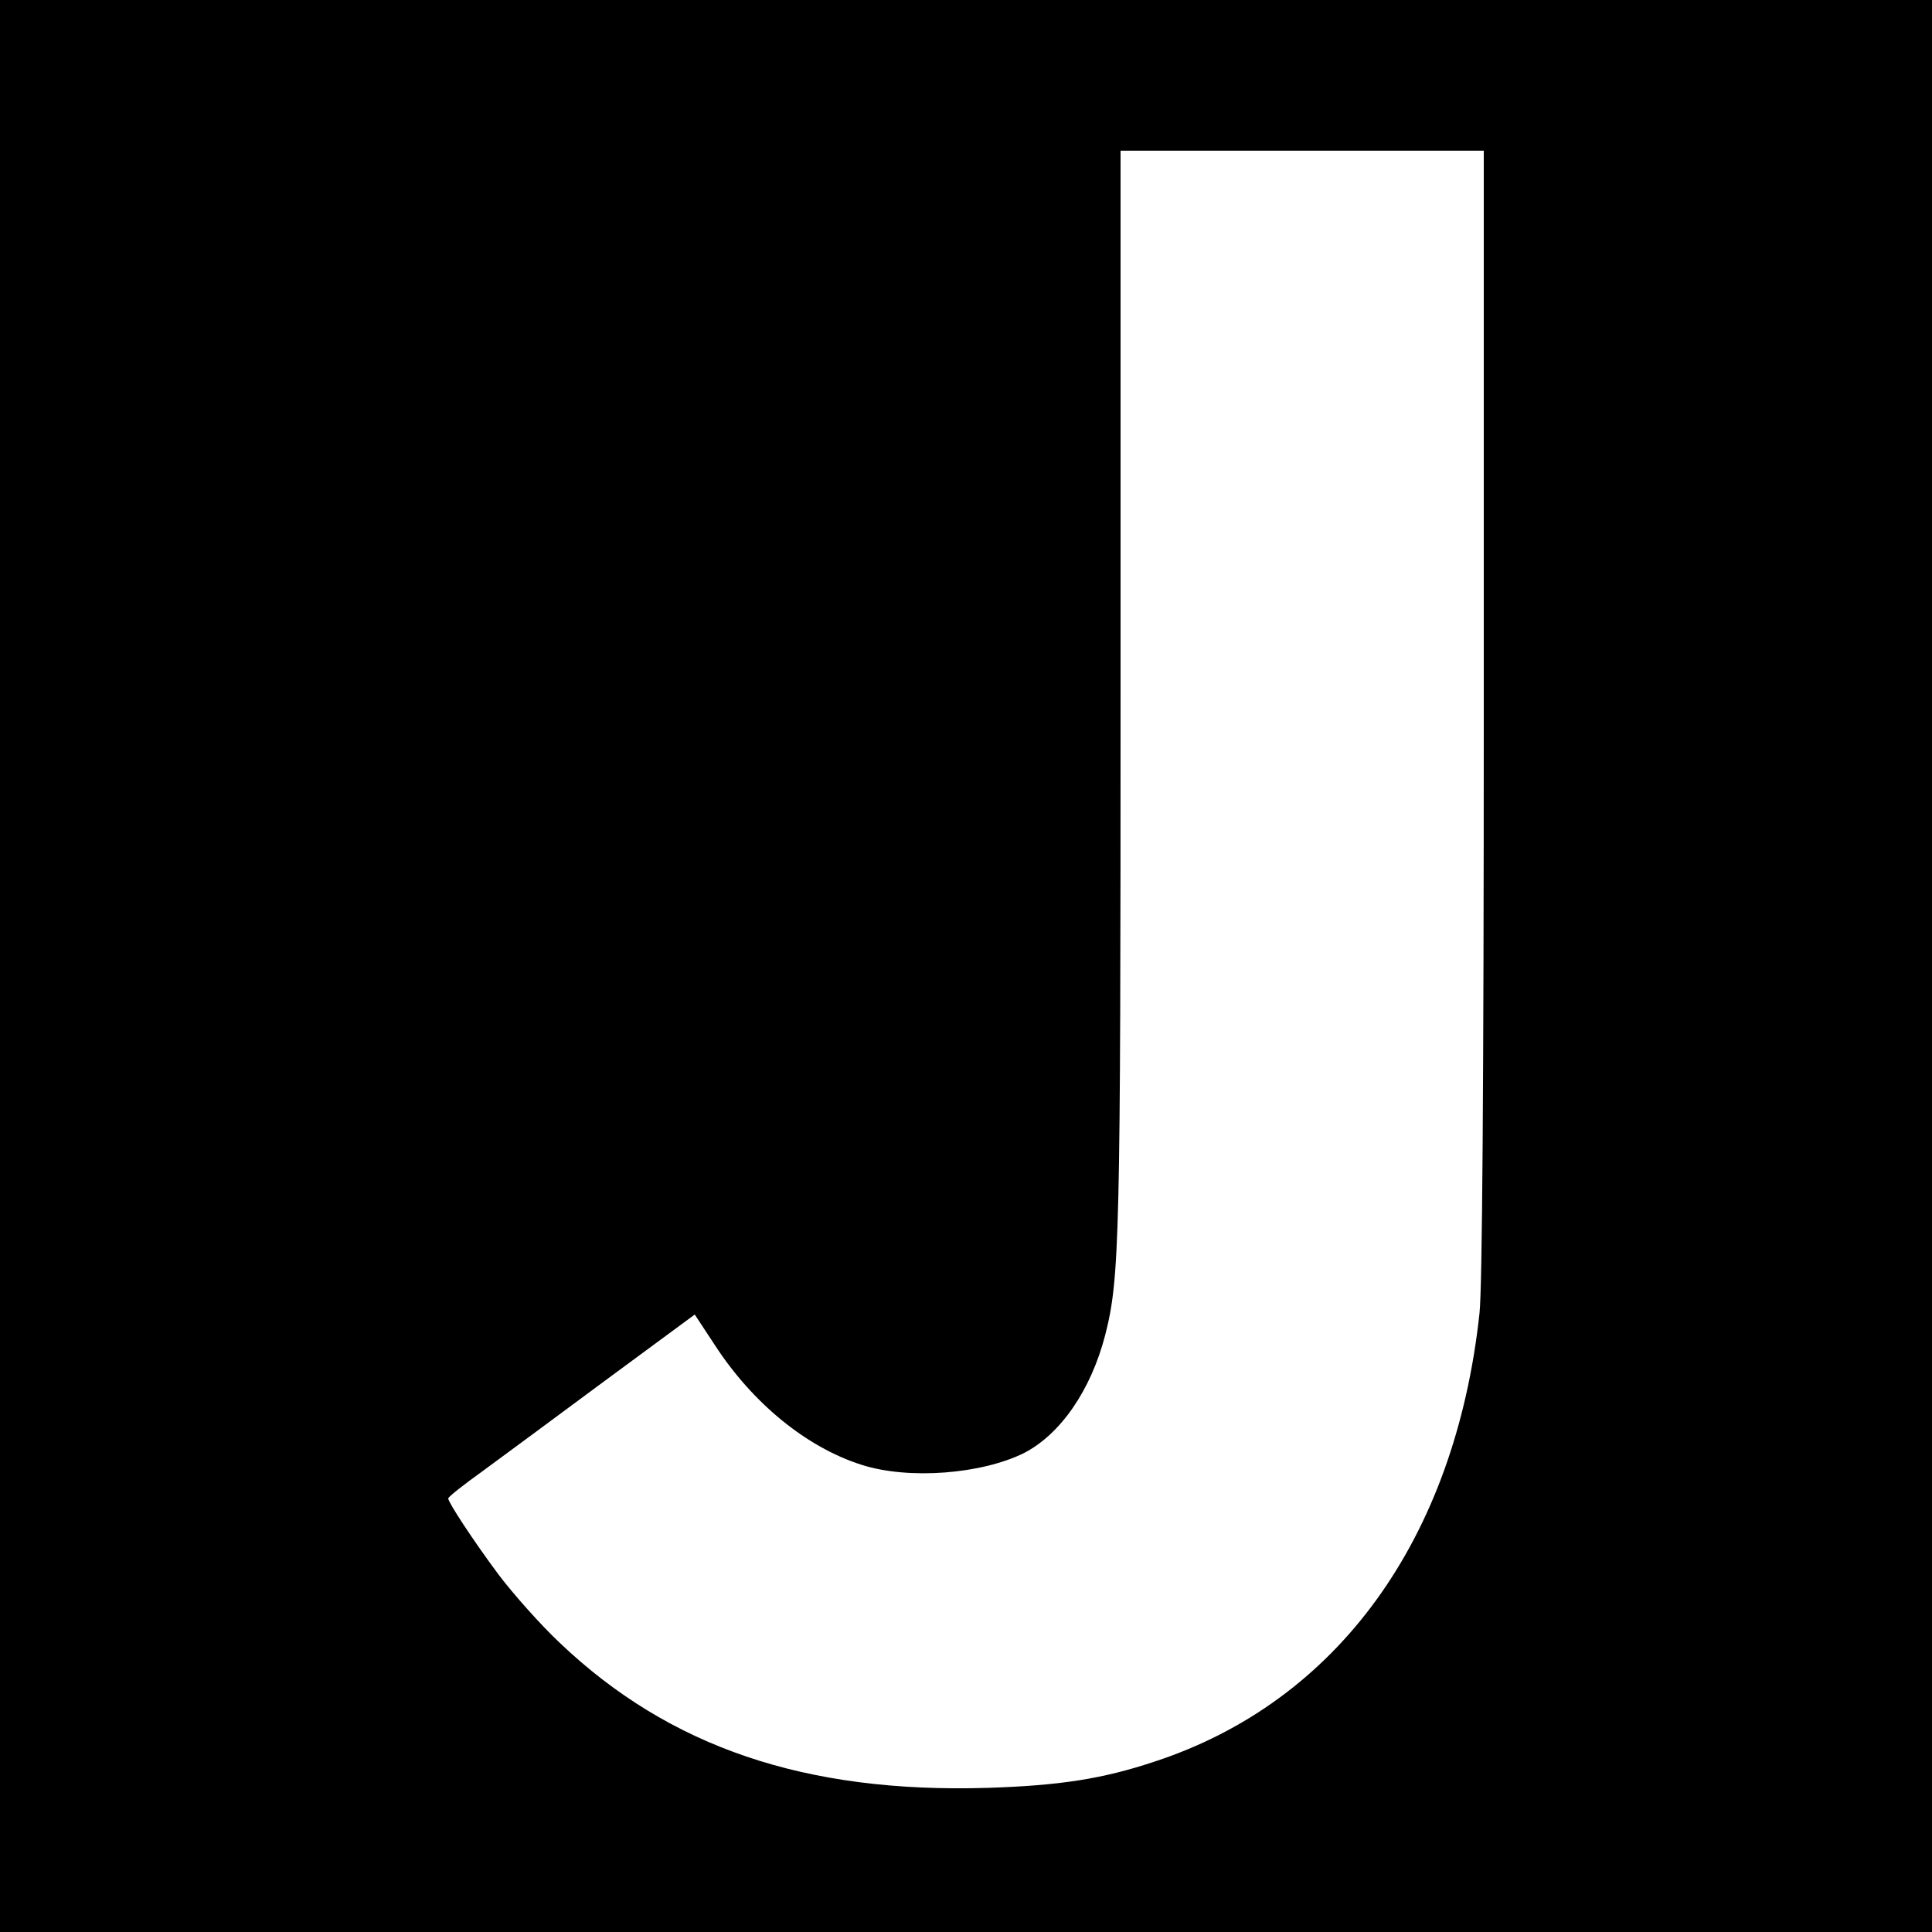 <?xml version="1.0" standalone="no"?>
<!DOCTYPE svg PUBLIC "-//W3C//DTD SVG 20010904//EN"
 "http://www.w3.org/TR/2001/REC-SVG-20010904/DTD/svg10.dtd">
<svg version="1.0" xmlns="http://www.w3.org/2000/svg"
 width="500pt" height="500pt" viewBox="0 0 500 500"
 preserveAspectRatio="xMidYMid meet">
<g transform="translate(0,500) scale(0.1,-0.1)"
fill="#000000" stroke="none">
<path d="M0 2500 l0 -2500 2500 0 2500 0 0 2500 0 2500 -2500 0 -2500 0 0
-2500z m3840 655 c0 -954 -4 -1489 -11 -1553 -63 -586 -368 -1006 -841 -1161
-135 -45 -246 -62 -433 -68 -471 -14 -822 105 -1106 375 -50 47 -120 126 -158
176 -67 90 -131 188 -131 198 0 4 39 35 88 70 48 35 191 141 318 235 l232 171
52 -79 c98 -151 238 -265 380 -310 122 -39 311 -24 421 31 94 49 172 162 209
304 38 148 40 250 40 1678 l0 1388 470 0 470 0 0 -1455z"/>
</g>
</svg>
